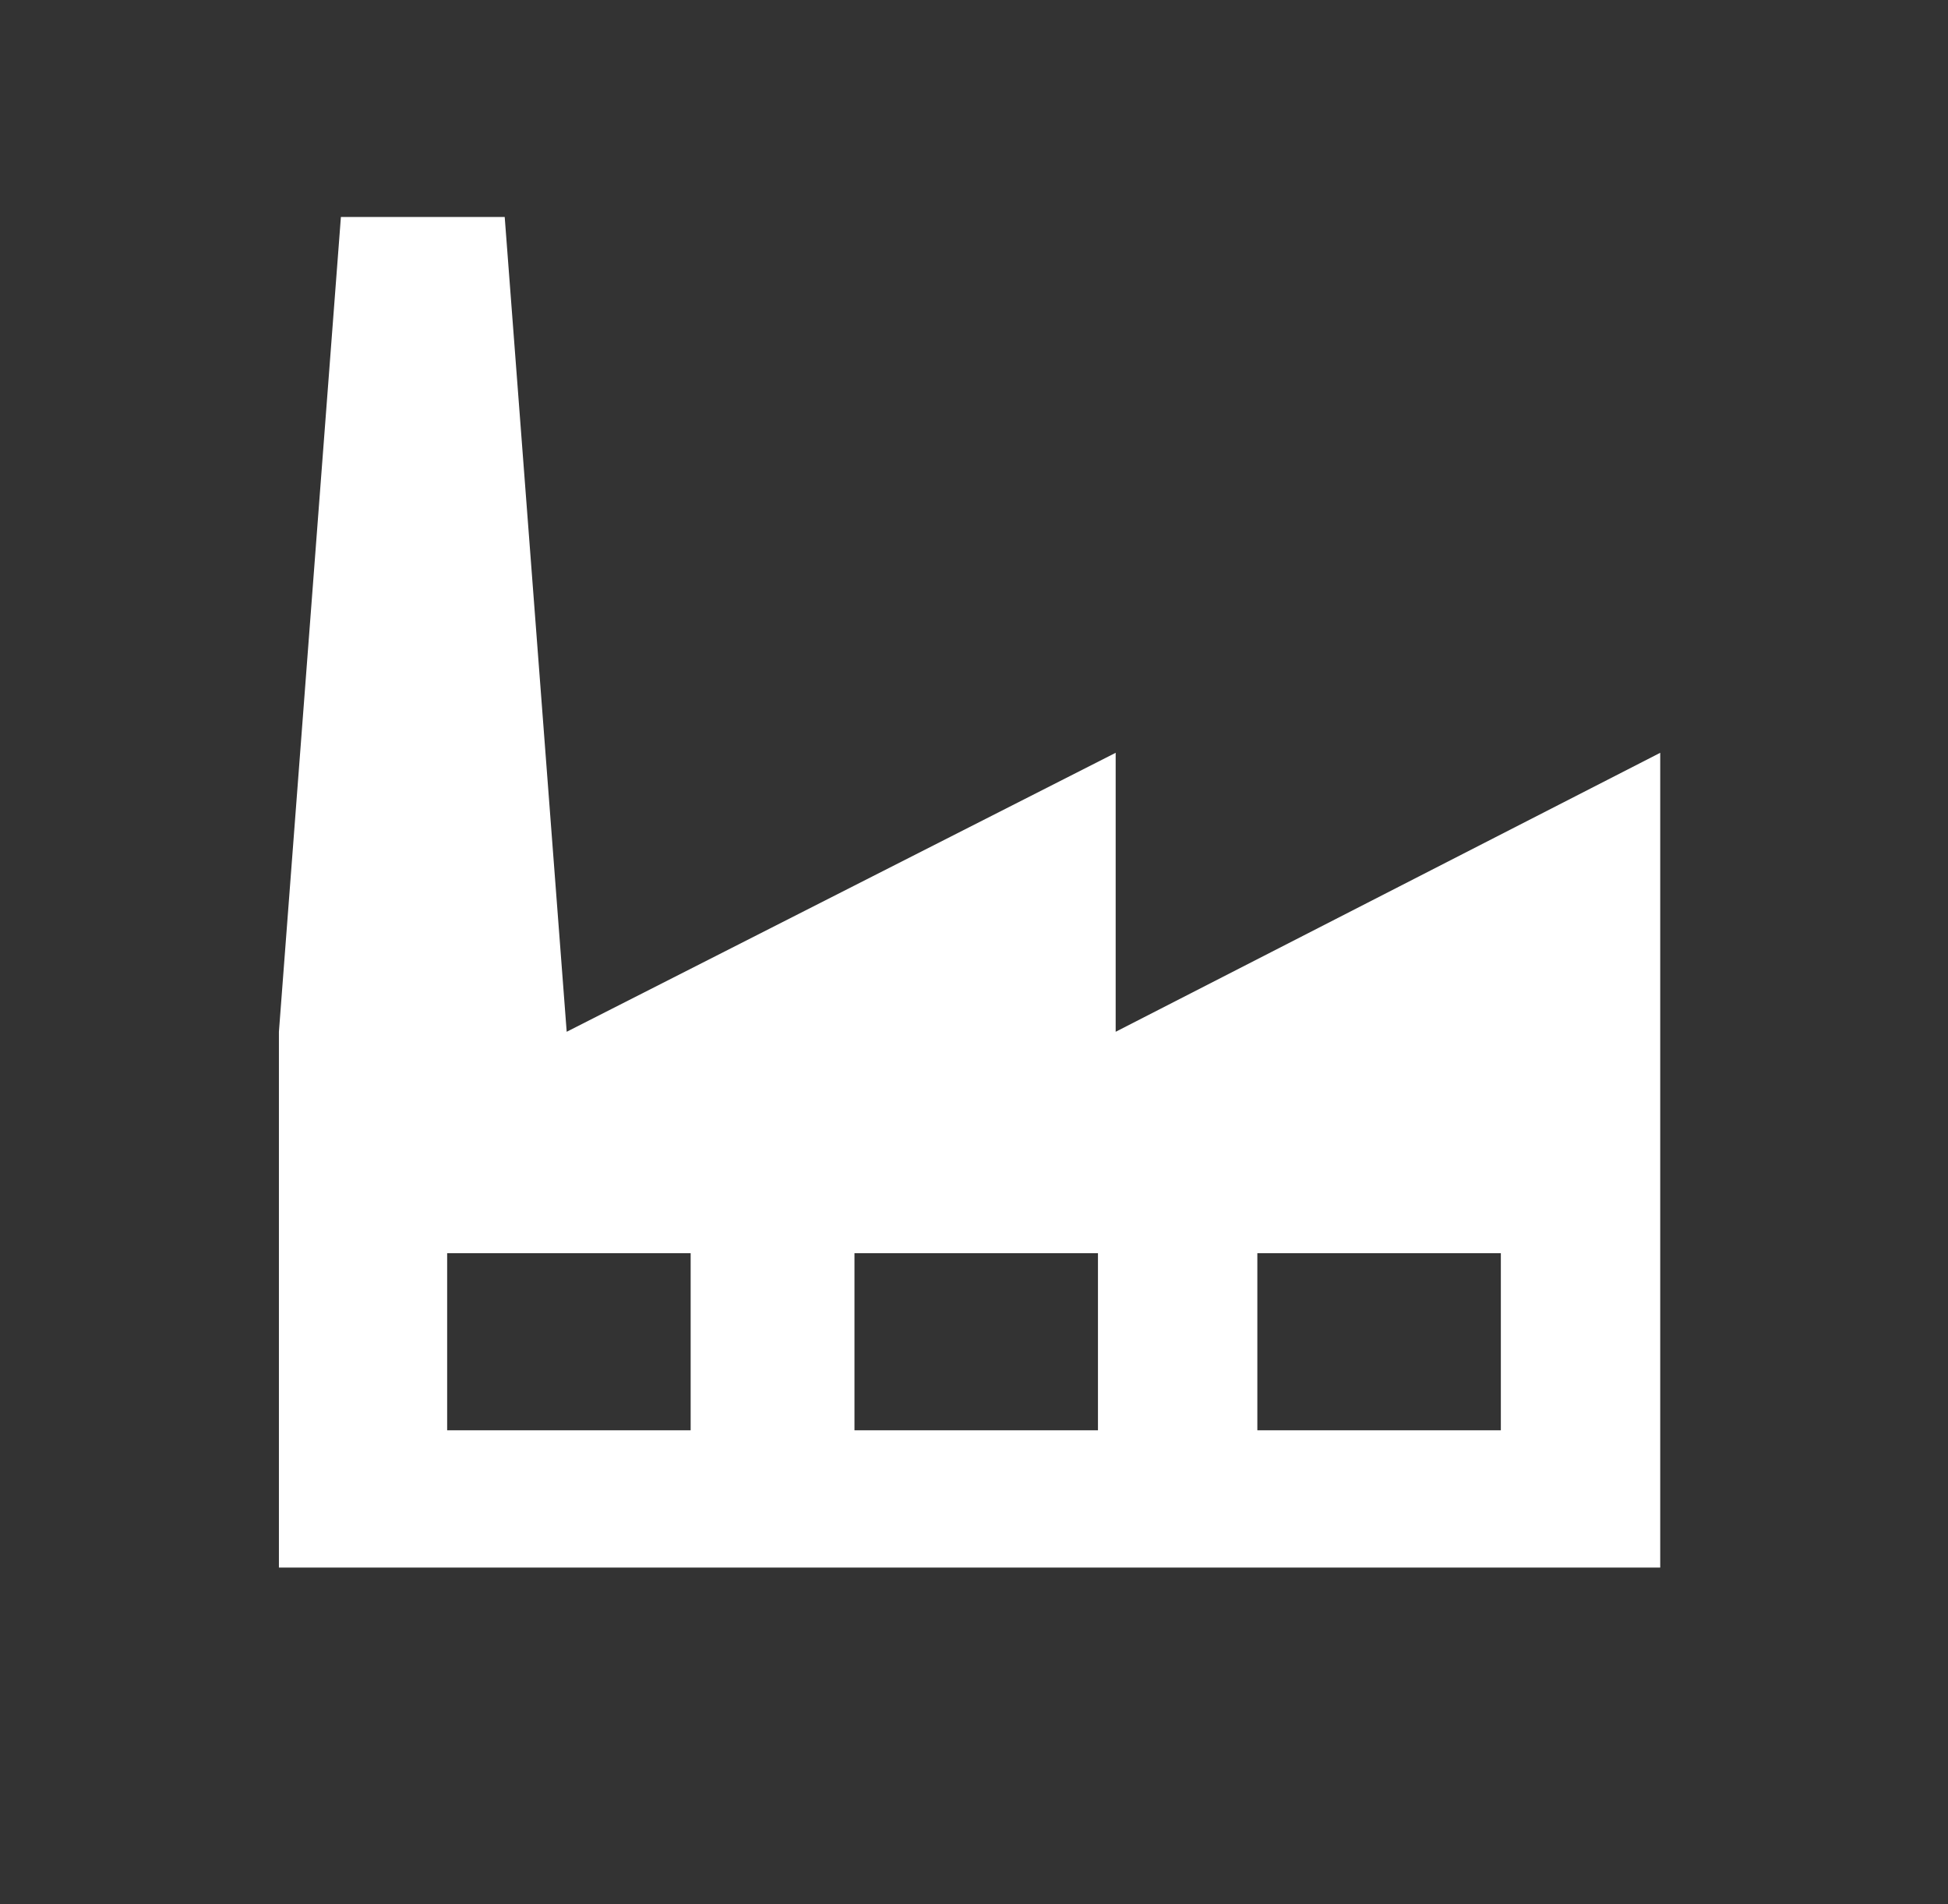 <?xml version="1.0" encoding="utf-8"?>
<!-- Generator: Adobe Illustrator 27.0.0, SVG Export Plug-In . SVG Version: 6.00 Build 0)  -->
<svg version="1.1" id="Ebene_1" xmlns="http://www.w3.org/2000/svg" xmlns:xlink="http://www.w3.org/1999/xlink" x="0px" y="0px"
	 viewBox="0 0 44 43" style="enable-background:new 0 0 44 43;" xml:space="preserve">
<rect x="0" y="0" width="44" height="43" fill="#333333" stroke="none"/>
<style type="text/css">
	.st0{fill:#FFFFFF;}
</style>
<g transform="translate(-46 -137)">
	<path class="st0" d="M79.9,169.3h-5.5v-4h5.5V169.3z M70.8,169.3h-5.5v-4h5.5V169.3z M61.6,169.3h-5.5v-4h5.5V169.3z M71.2,160.3
		V154l-12.4,6.3l-1.4-18.4h-3.7l-1.4,18.4v12.1h31.2v-12.1V154L71.2,160.3z"/>
</g>
</svg>
